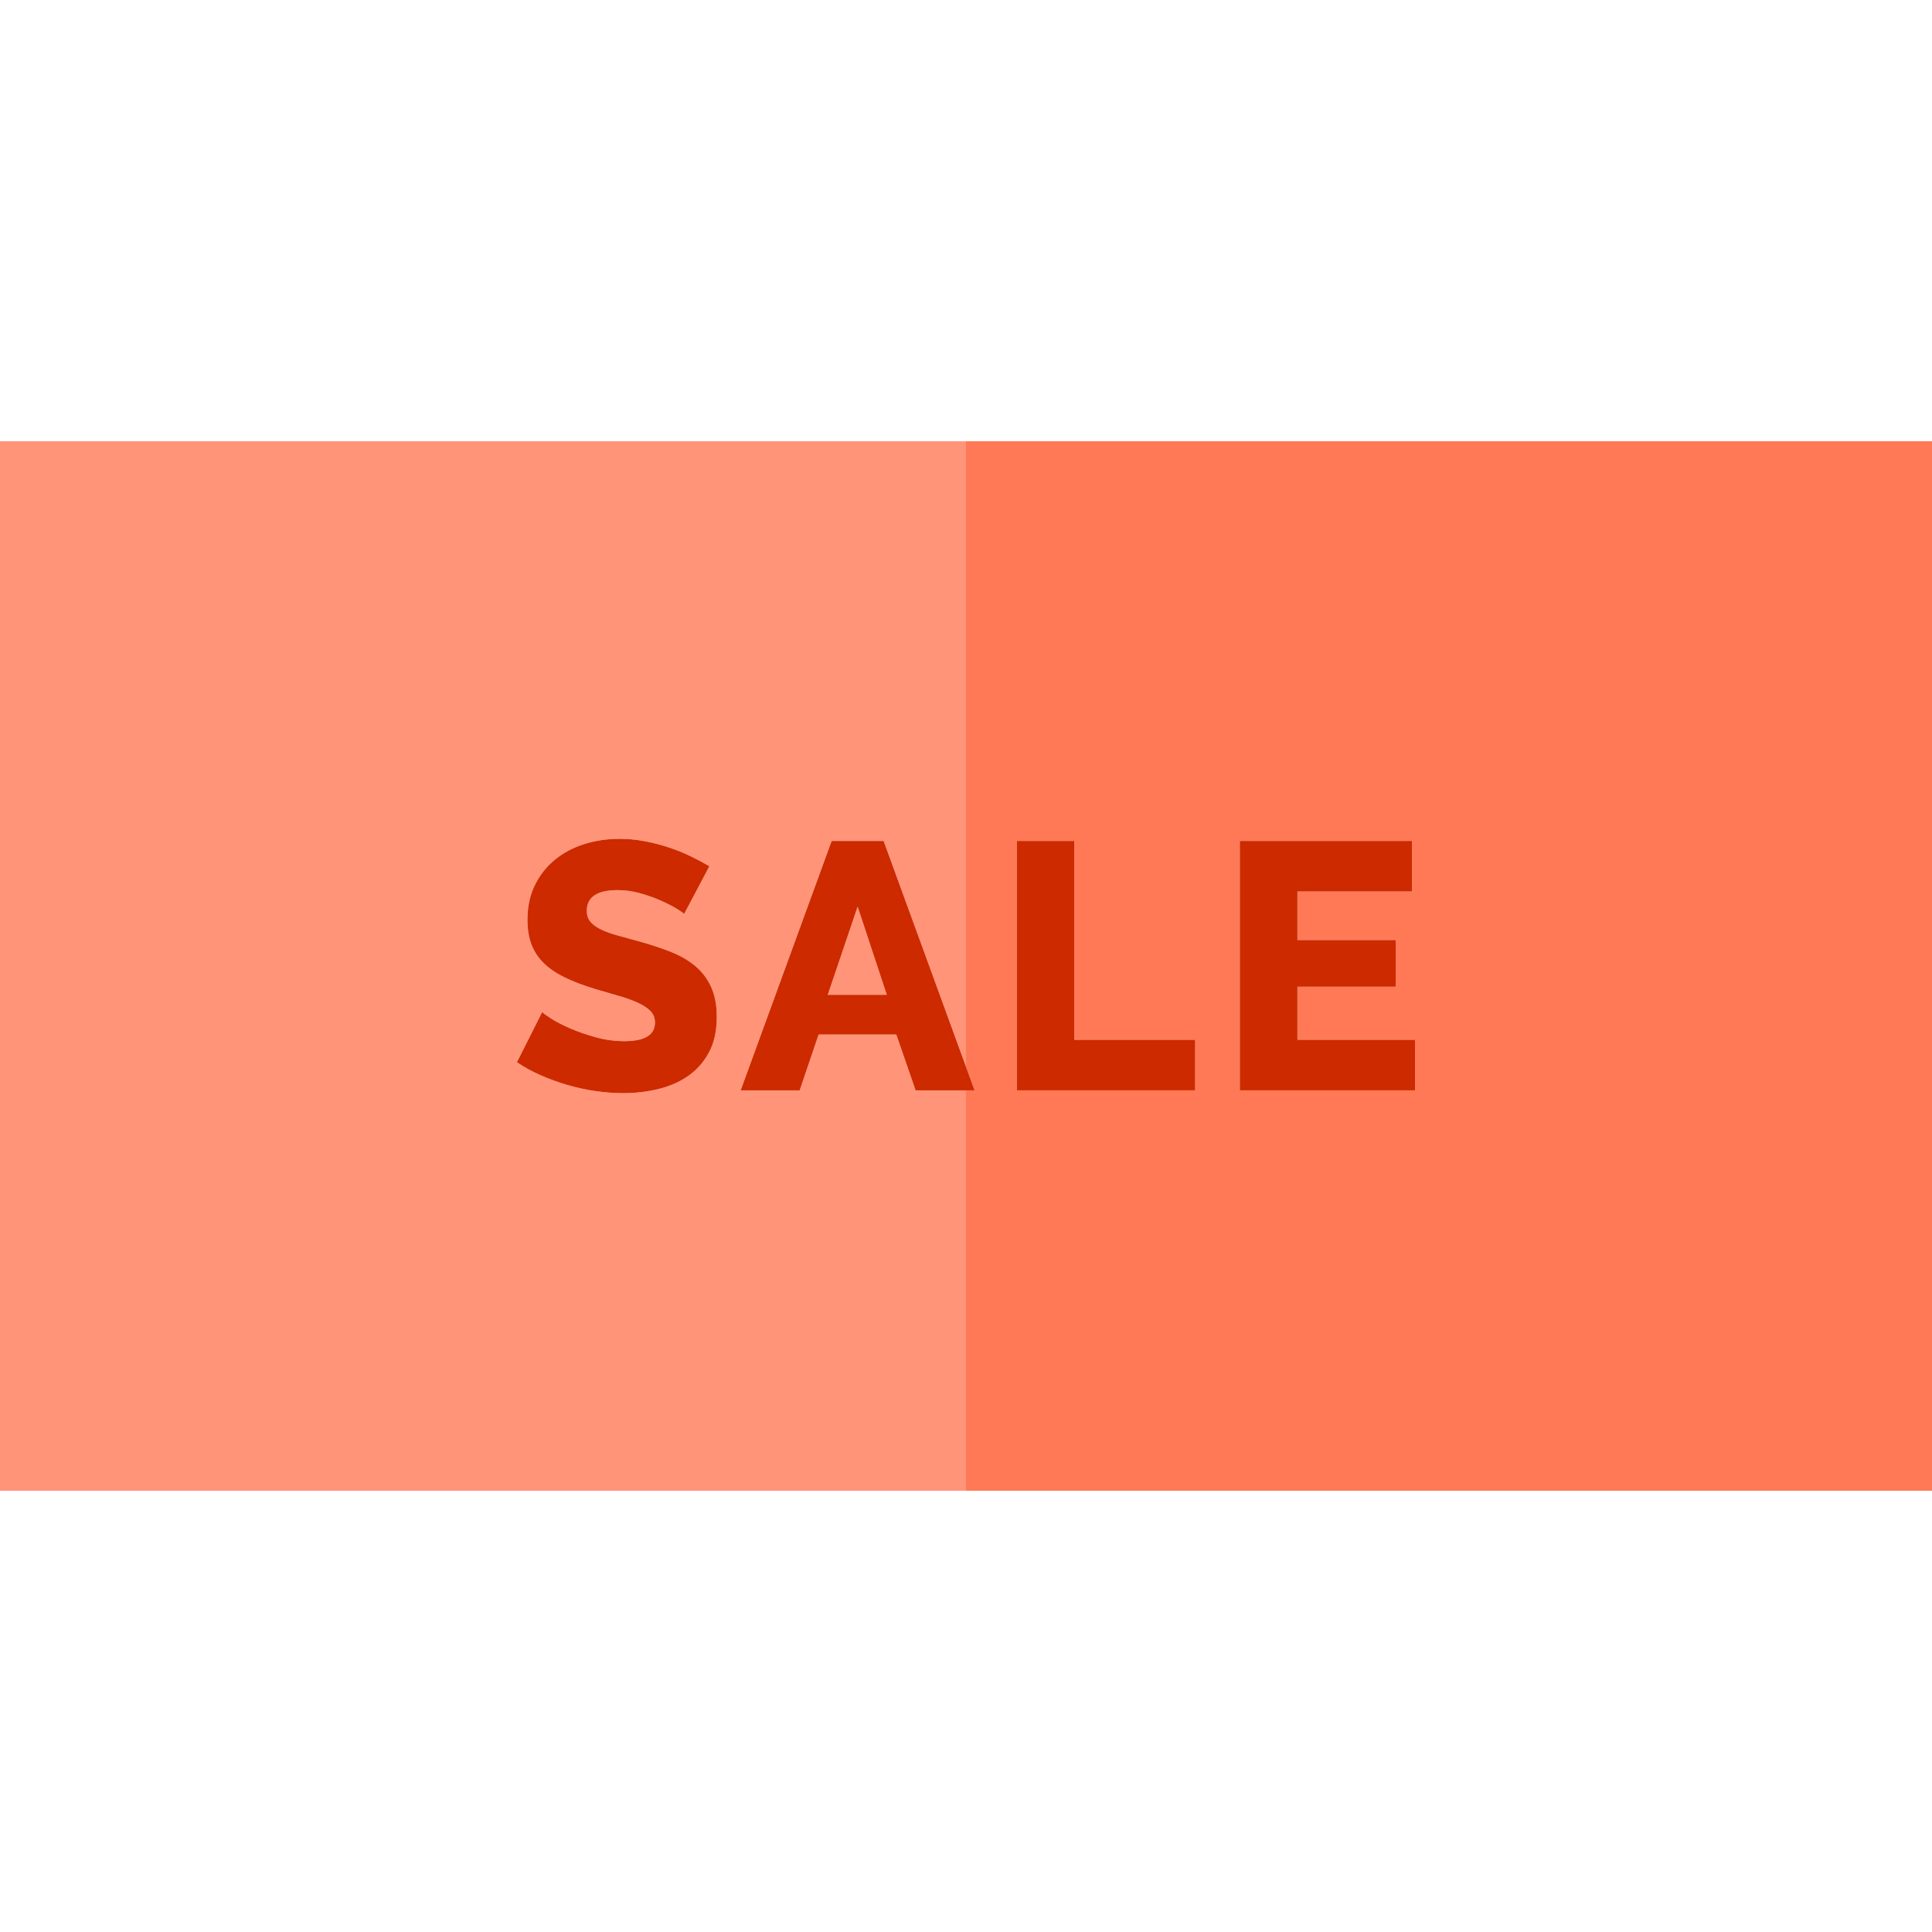 <?xml version="1.0" encoding="iso-8859-1"?>
<!-- Uploaded to: SVG Repo, www.svgrepo.com, Generator: SVG Repo Mixer Tools -->
<svg height="800px" width="800px" version="1.1" id="Layer_1" xmlns="http://www.w3.org/2000/svg" xmlns:xlink="http://www.w3.org/1999/xlink" 
	 viewBox="0 0 495 495" xml:space="preserve">
<g>
	<path style="fill:#FF9478;" d="M234.585,279.36l-4.95-14.31h-19.89l-4.86,14.31h-15.12l23.31-63.9h13.32l21.105,57.855V113.061H0
		v268.879h247.5V279.36H234.585z M181.621,269.685c-1.35,2.49-3.136,4.5-5.355,6.03c-2.221,1.53-4.77,2.641-7.65,3.33
		c-2.88,0.689-5.85,1.035-8.91,1.035c-2.34,0-4.741-0.18-7.2-0.54c-2.461-0.36-4.86-0.885-7.2-1.575
		c-2.34-0.689-4.605-1.515-6.795-2.475c-2.191-0.959-4.216-2.07-6.075-3.33l6.48-12.87c0.239,0.301,1.02,0.87,2.34,1.71
		c1.319,0.841,2.955,1.68,4.905,2.52c1.949,0.841,4.125,1.59,6.525,2.25c2.399,0.661,4.829,0.99,7.29,0.99
		c5.22,0,7.83-1.589,7.83-4.77c0-1.199-0.391-2.189-1.17-2.97c-0.78-0.779-1.86-1.485-3.24-2.115
		c-1.381-0.63-3.015-1.215-4.905-1.755c-1.89-0.54-3.946-1.139-6.165-1.8c-2.94-0.9-5.49-1.875-7.65-2.925
		c-2.16-1.049-3.946-2.264-5.355-3.645c-1.41-1.379-2.461-2.97-3.15-4.77c-0.69-1.8-1.035-3.899-1.035-6.3
		c0-3.36,0.63-6.33,1.89-8.91c1.26-2.579,2.97-4.754,5.13-6.525c2.16-1.769,4.665-3.105,7.515-4.005
		c2.849-0.9,5.864-1.35,9.045-1.35c2.219,0,4.41,0.211,6.57,0.63c2.16,0.42,4.23,0.96,6.21,1.62c1.98,0.661,3.825,1.411,5.535,2.25
		c1.71,0.841,3.285,1.68,4.725,2.52l-6.48,12.24c-0.18-0.239-0.81-0.689-1.89-1.35c-1.08-0.66-2.43-1.35-4.05-2.07
		c-1.62-0.72-3.391-1.35-5.31-1.89c-1.921-0.54-3.84-0.81-5.76-0.81c-5.281,0-7.92,1.771-7.92,5.31c0,1.08,0.284,1.98,0.855,2.7
		c0.57,0.72,1.409,1.366,2.52,1.935c1.11,0.571,2.505,1.095,4.185,1.575c1.679,0.481,3.63,1.021,5.85,1.62
		c3.06,0.841,5.819,1.755,8.28,2.745c2.459,0.99,4.545,2.221,6.255,3.69c1.71,1.471,3.029,3.255,3.96,5.355
		c0.93,2.101,1.395,4.621,1.395,7.56C183.646,264.15,182.97,267.196,181.621,269.685z"/>
	<polygon style="fill:#FF9478;" points="212.085,254.88 227.205,254.88 219.735,232.29 	"/>
	<path style="fill:#FF7956;" d="M247.5,113.061v160.254l2.205,6.045H247.5v102.58H495V113.061H247.5z M306.225,279.36h-45.72v-63.9
		h14.76v50.94h30.96V279.36z M362.564,279.36h-44.91v-63.9h44.1v12.96h-29.34v12.42h25.2v11.97h-25.2v13.59h30.15V279.36z"/>
	<path style="fill:#CD2A00;" d="M178.291,247.635c-1.71-1.469-3.795-2.7-6.255-3.69c-2.461-0.99-5.22-1.904-8.28-2.745
		c-2.22-0.599-4.171-1.139-5.85-1.62c-1.68-0.48-3.075-1.004-4.185-1.575c-1.111-0.569-1.95-1.215-2.52-1.935
		c-0.571-0.72-0.855-1.62-0.855-2.7c0-3.539,2.64-5.31,7.92-5.31c1.919,0,3.839,0.27,5.76,0.81c1.919,0.54,3.69,1.17,5.31,1.89
		c1.62,0.72,2.97,1.411,4.05,2.07c1.08,0.661,1.71,1.111,1.89,1.35l6.48-12.24c-1.44-0.84-3.015-1.679-4.725-2.52
		c-1.71-0.839-3.555-1.589-5.535-2.25c-1.98-0.66-4.05-1.2-6.21-1.62c-2.16-0.419-4.351-0.63-6.57-0.63
		c-3.181,0-6.196,0.45-9.045,1.35c-2.851,0.9-5.355,2.236-7.515,4.005c-2.16,1.771-3.87,3.946-5.13,6.525
		c-1.26,2.581-1.89,5.55-1.89,8.91c0,2.4,0.345,4.5,1.035,6.3c0.689,1.8,1.74,3.391,3.15,4.77c1.409,1.381,3.195,2.596,5.355,3.645
		c2.16,1.05,4.709,2.025,7.65,2.925c2.219,0.661,4.275,1.26,6.165,1.8c1.89,0.54,3.524,1.125,4.905,1.755
		c1.379,0.63,2.459,1.336,3.24,2.115c0.779,0.78,1.17,1.771,1.17,2.97c0,3.181-2.61,4.77-7.83,4.77c-2.461,0-4.891-0.329-7.29-0.99
		c-2.4-0.66-4.576-1.409-6.525-2.25c-1.951-0.84-3.586-1.679-4.905-2.52c-1.32-0.84-2.101-1.409-2.34-1.71l-6.48,12.87
		c1.859,1.26,3.884,2.371,6.075,3.33c2.19,0.96,4.455,1.786,6.795,2.475c2.34,0.69,4.739,1.215,7.2,1.575
		c2.459,0.36,4.86,0.54,7.2,0.54c3.06,0,6.03-0.346,8.91-1.035c2.88-0.689,5.43-1.8,7.65-3.33c2.219-1.53,4.005-3.54,5.355-6.03
		c1.35-2.489,2.025-5.535,2.025-9.135c0-2.939-0.465-5.459-1.395-7.56C181.319,250.89,180,249.106,178.291,247.635z"/>
	<path style="fill:#CD2A00;" d="M213.075,215.46l-23.31,63.9h15.12l4.86-14.31h19.89l4.95,14.31h15.12l-2.205-6.045l-21.105-57.855
		H213.075z M212.085,254.88l7.65-22.59l7.47,22.59H212.085z"/>
	<polygon style="fill:#CD2A00;" points="275.265,215.46 260.505,215.46 260.505,279.36 306.225,279.36 306.225,266.4 275.265,266.4 
			"/>
	<polygon style="fill:#CD2A00;" points="332.414,252.81 357.614,252.81 357.614,240.84 332.414,240.84 332.414,228.42 
		361.754,228.42 361.754,215.46 317.654,215.46 317.654,279.36 362.564,279.36 362.564,266.4 332.414,266.4 	"/>
</g>
</svg>